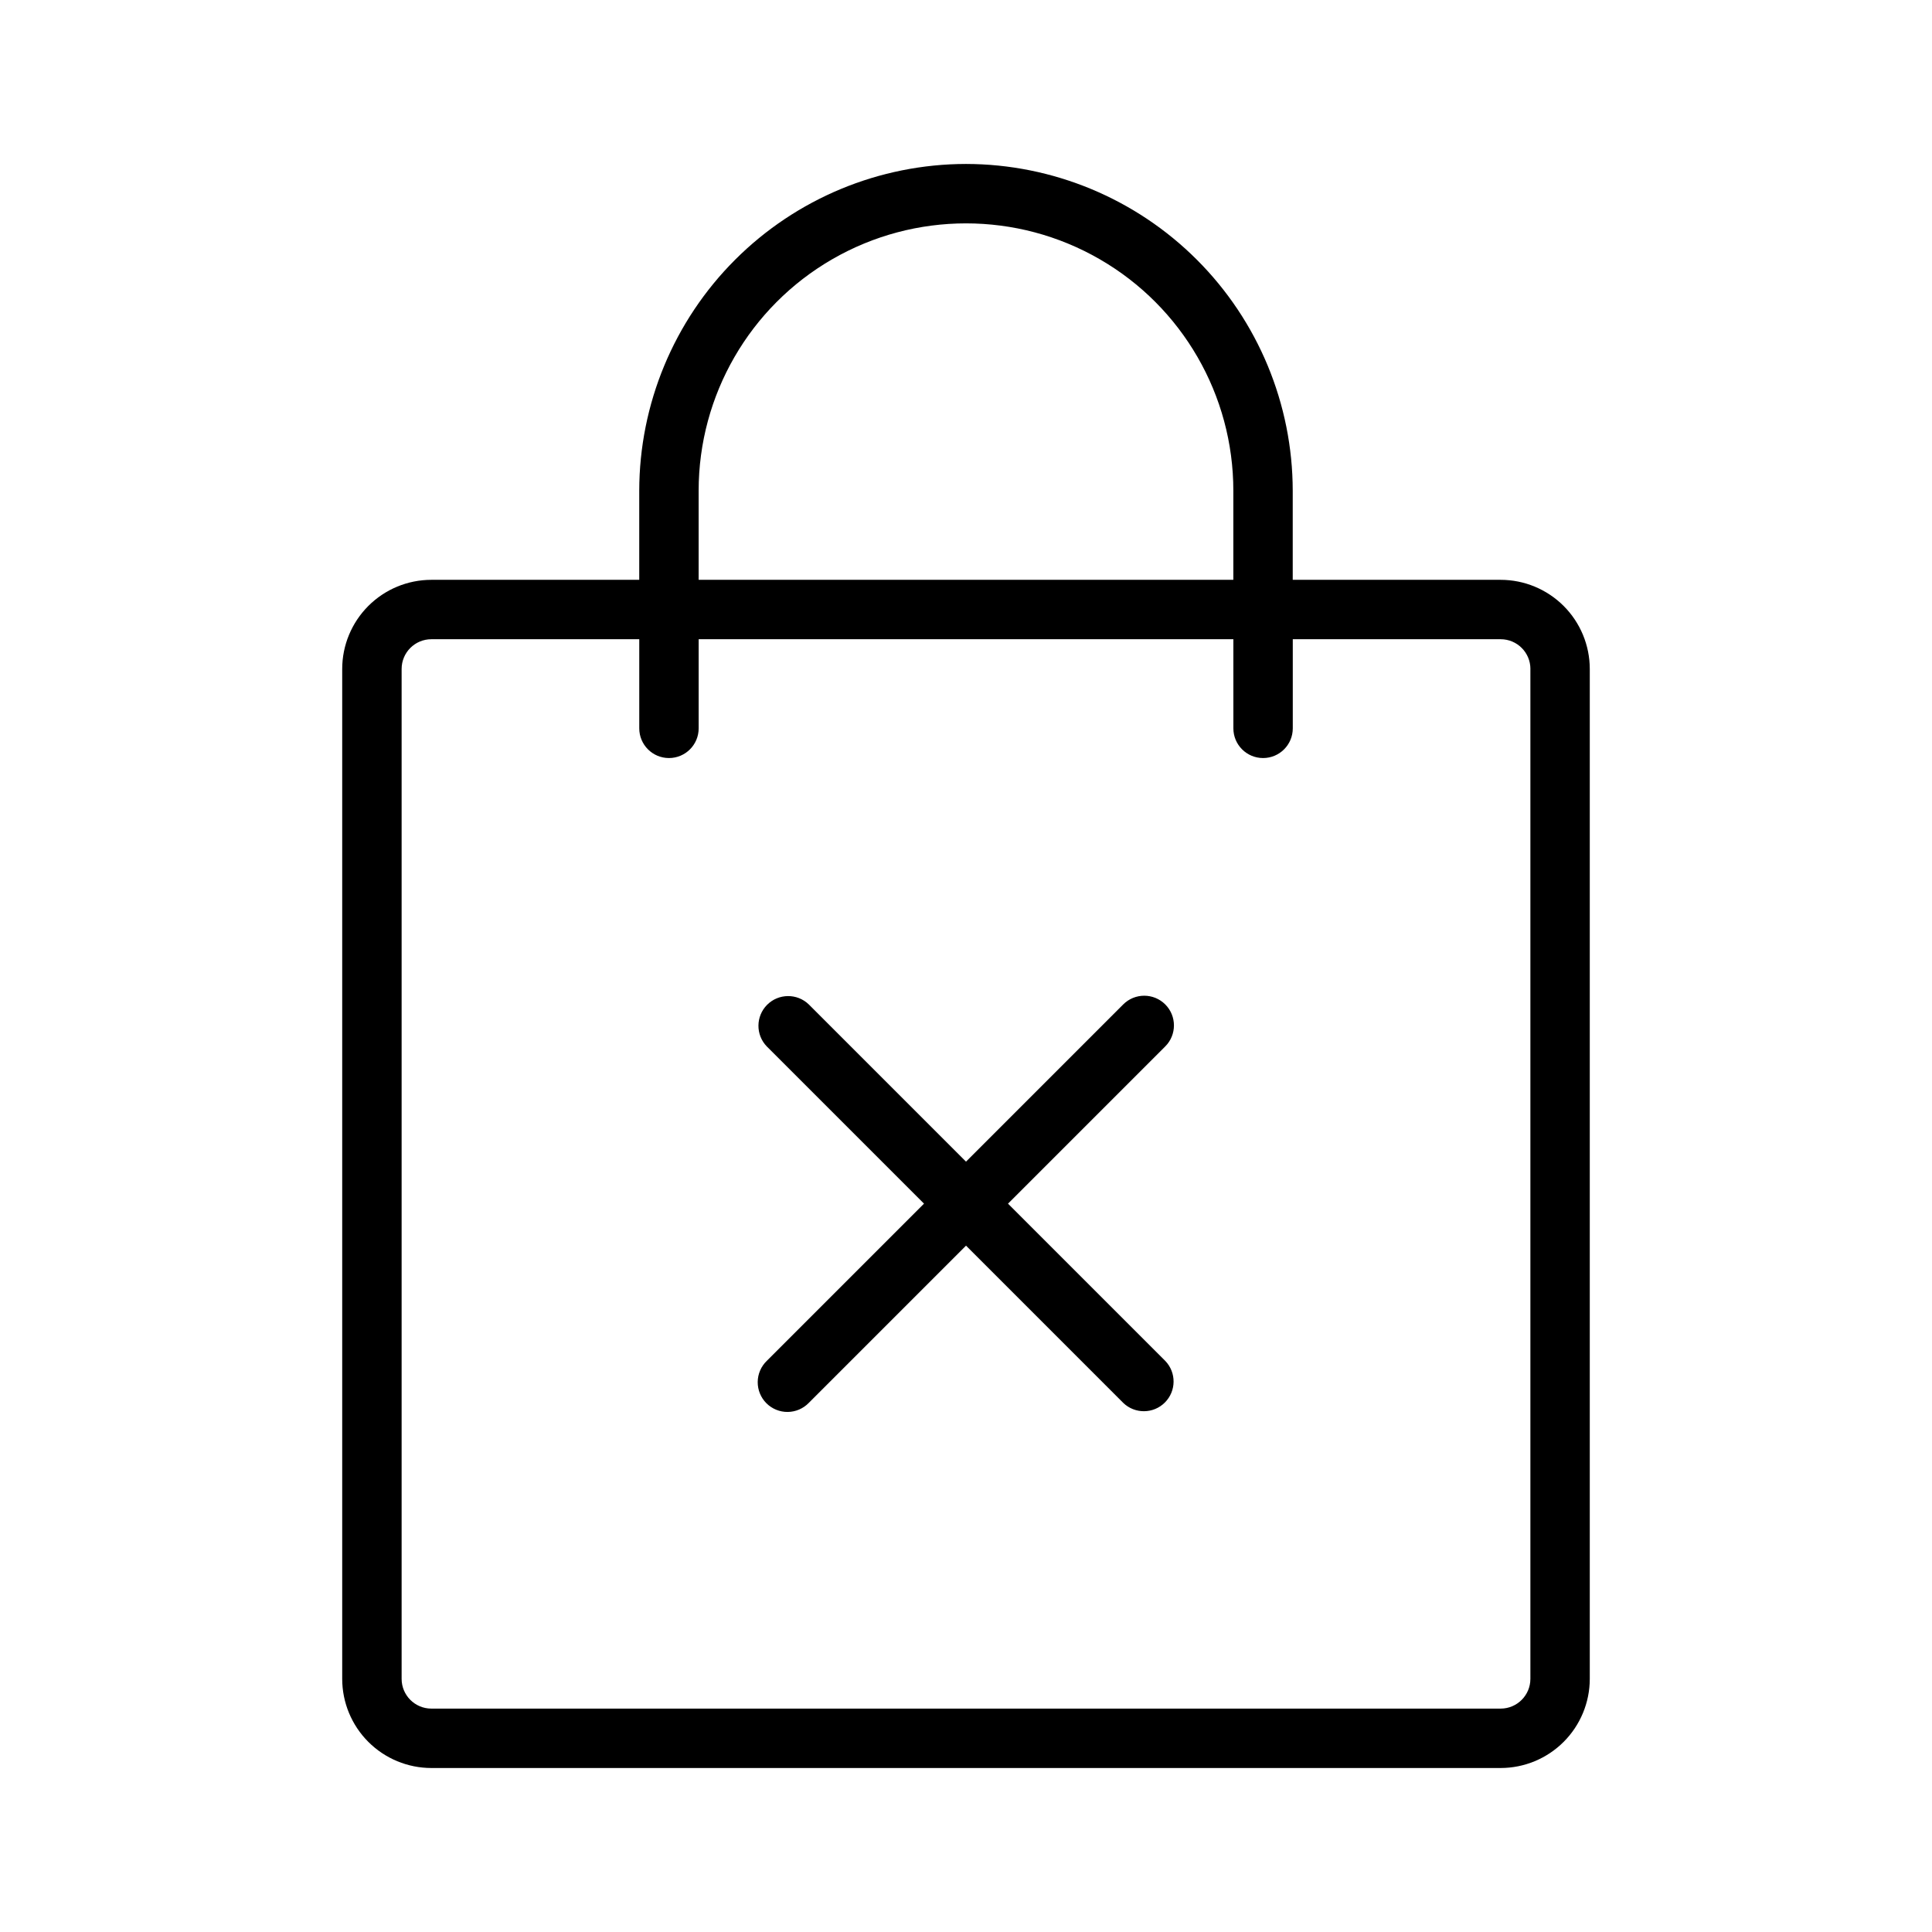 <?xml version="1.0" encoding="UTF-8"?>
<!-- Uploaded to: ICON Repo, www.iconrepo.com, Generator: ICON Repo Mixer Tools -->
<svg fill="#000000" width="800px" height="800px" version="1.1" viewBox="144 144 512 512" xmlns="http://www.w3.org/2000/svg">
 <g>
  <path d="m400 187.45c-22.957 0.027-44.969 9.16-61.199 25.395-16.234 16.23-25.367 38.242-25.395 61.199v23.617h-55.105c-6.262 0.004-12.262 2.496-16.691 6.922-4.426 4.43-6.918 10.43-6.922 16.691v267.65c0.004 6.262 2.496 12.266 6.922 16.691 4.43 4.43 10.43 6.918 16.691 6.926h283.39c6.262-0.008 12.262-2.496 16.691-6.926 4.426-4.426 6.918-10.43 6.926-16.691v-267.65c-0.008-6.262-2.5-12.262-6.926-16.691-4.43-4.426-10.43-6.918-16.691-6.922h-55.105v-23.617c-0.027-22.957-9.16-44.969-25.391-61.199-16.234-16.234-38.242-25.367-61.199-25.395zm-70.852 86.594c0-25.312 13.504-48.703 35.426-61.355 21.922-12.656 48.93-12.656 70.848 0 21.922 12.652 35.426 36.043 35.426 61.355v23.617h-141.7zm220.42 47.23v267.65c-0.004 4.348-3.527 7.867-7.871 7.875h-283.39c-4.344-0.008-7.867-3.527-7.871-7.875v-267.65c0.004-4.344 3.527-7.867 7.871-7.871h55.105v23.617c0 4.348 3.523 7.871 7.871 7.871s7.871-3.523 7.871-7.871v-23.617h141.7l0.004 23.617c0 4.348 3.523 7.871 7.871 7.871s7.871-3.523 7.871-7.871v-23.617h55.105c4.344 0.004 7.867 3.527 7.871 7.871z"/>
  <path d="m452.8 410.18c-3.074-3.07-8.059-3.07-11.133 0l-41.664 41.668-41.668-41.668c-3.09-2.981-8-2.938-11.035 0.098-3.035 3.035-3.078 7.945-0.098 11.035l41.668 41.668-41.668 41.668v-0.004c-1.516 1.469-2.383 3.484-2.402 5.594-0.016 2.113 0.812 4.141 2.305 5.637 1.496 1.492 3.523 2.324 5.637 2.305 2.109-0.02 4.125-0.883 5.594-2.402l41.668-41.668 41.668 41.668h-0.004c3.09 2.981 8 2.941 11.035-0.098 3.039-3.035 3.082-7.945 0.098-11.035l-41.668-41.664 41.668-41.668c3.074-3.074 3.074-8.059 0-11.133z"/>
 </g>
</svg>